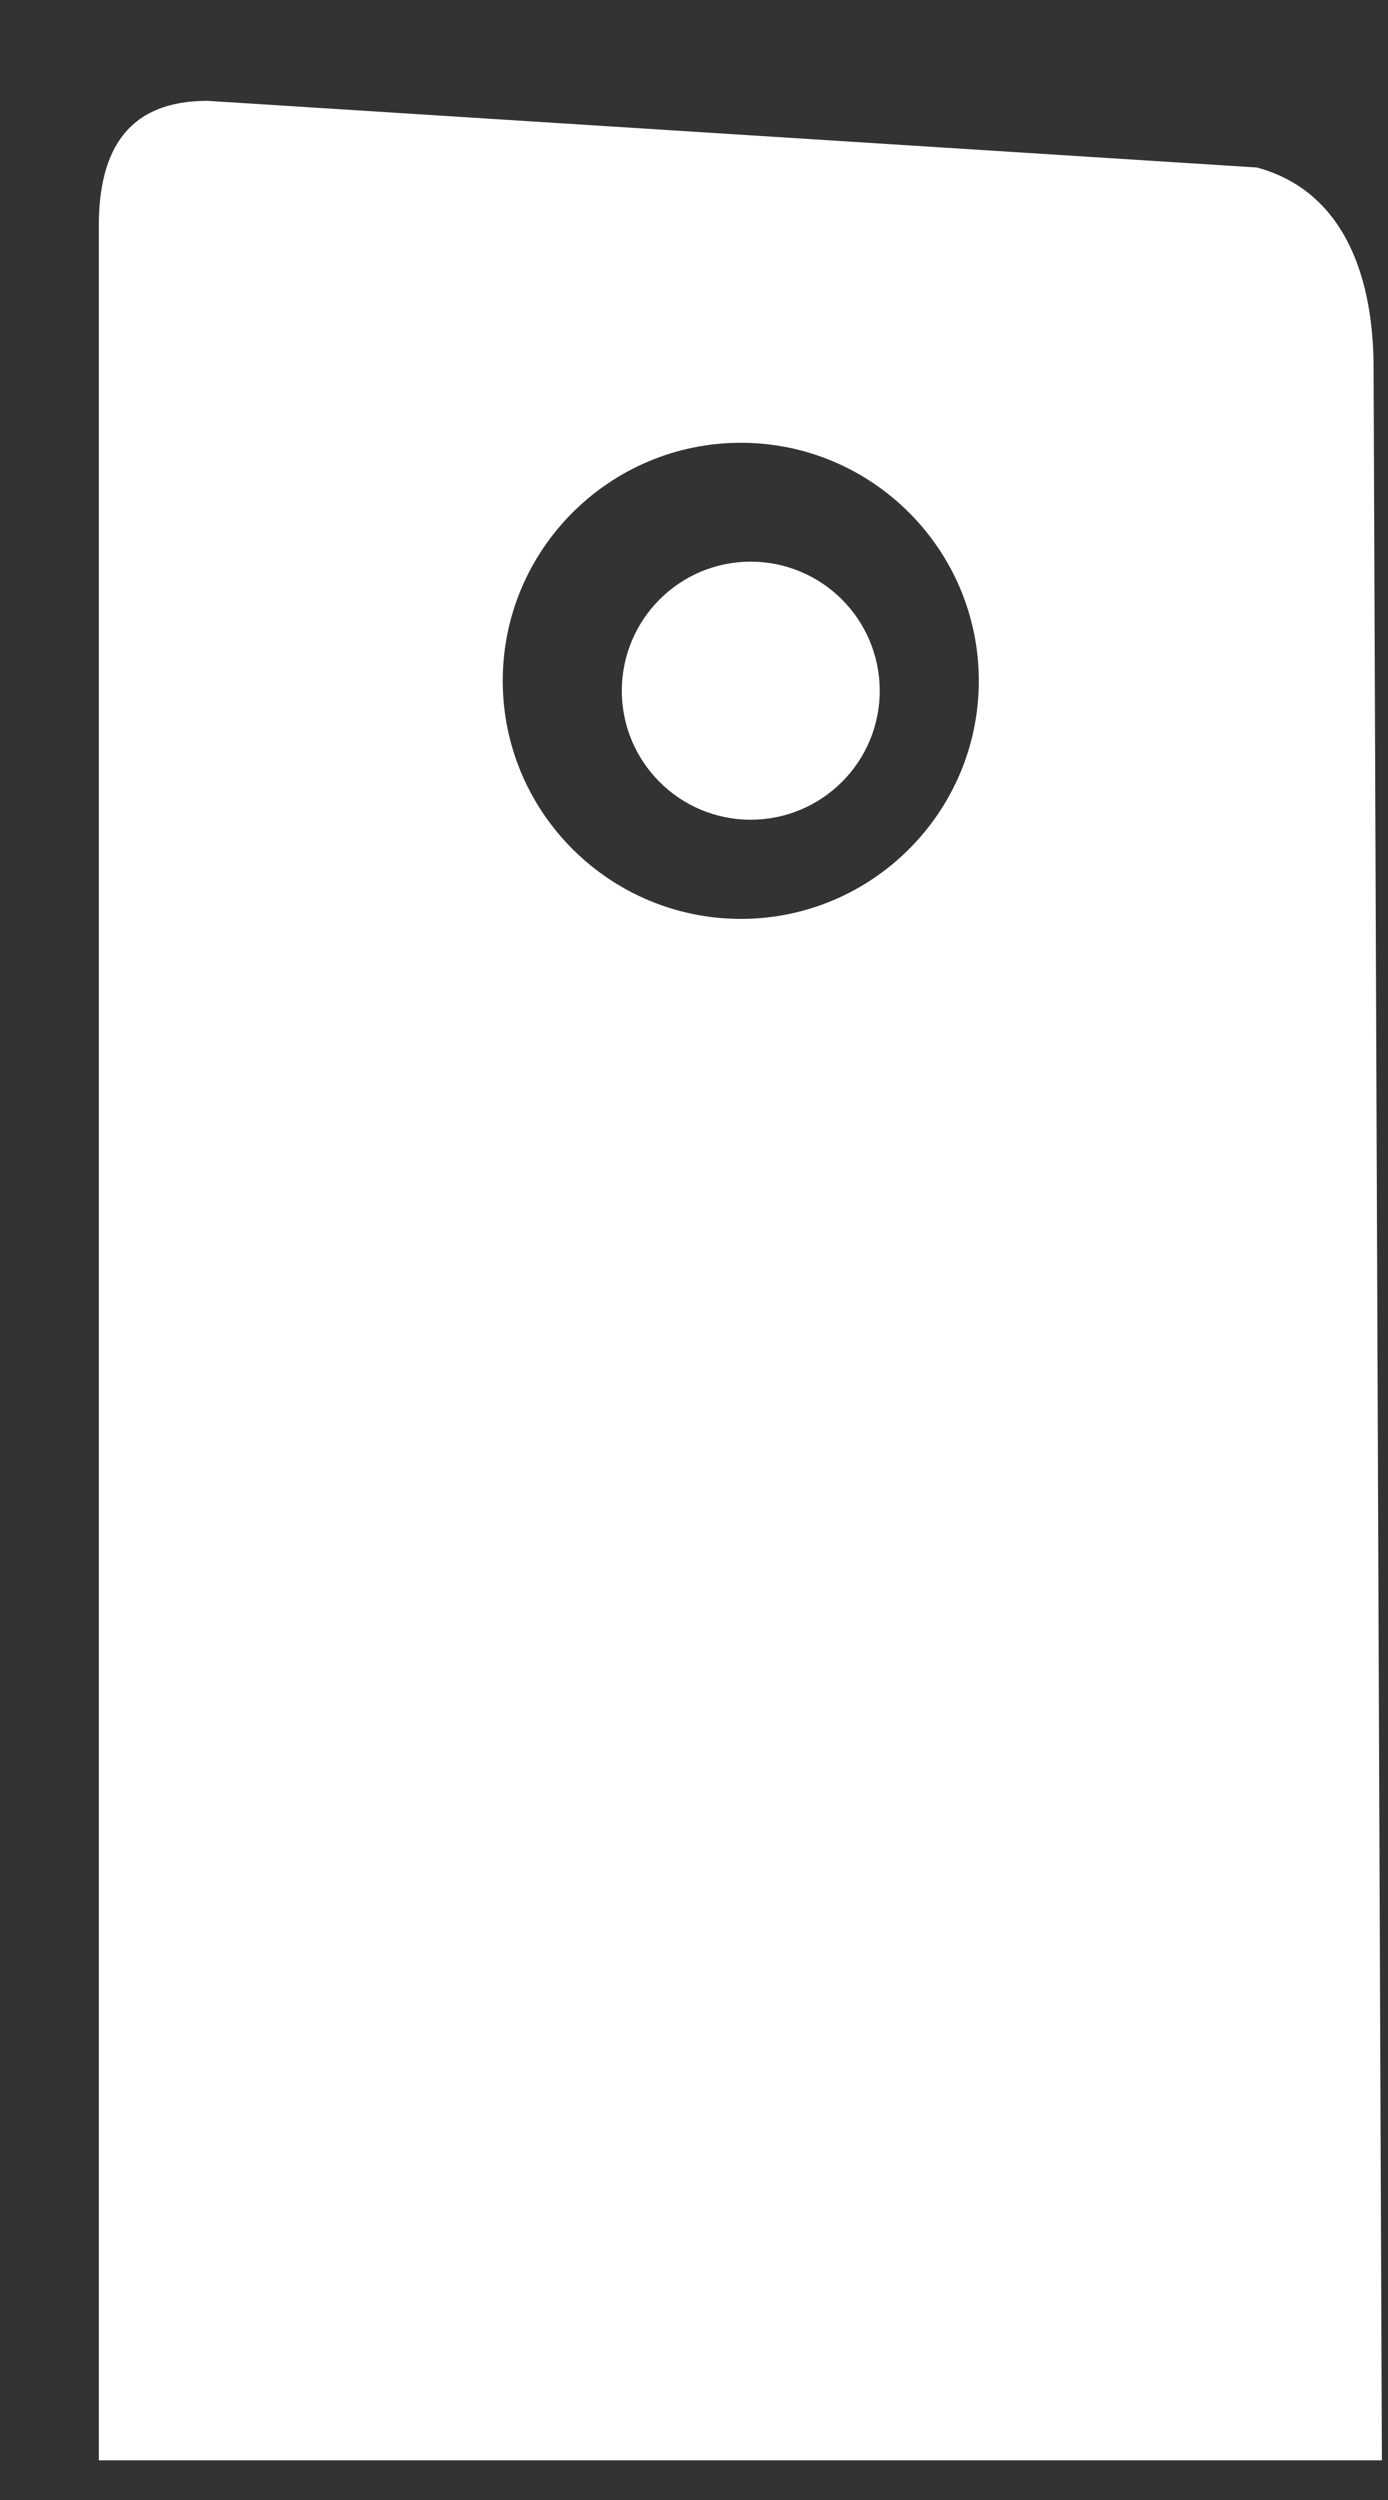 <svg width="5" height="9" viewBox="0 0 5 9" fill="none" xmlns="http://www.w3.org/2000/svg">
<rect x="0" y="0" width="5" height="9" fill="#333333" stroke="none"/>
<path fill-rule="evenodd" clip-rule="evenodd" d="M0.356 0.813V8.857H4.978L4.948 1.324C4.948 1.024 4.858 0.693 4.528 0.603L0.747 0.363C0.466 0.363 0.356 0.533 0.356 0.813ZM2.669 3.308C2.196 3.308 1.811 2.924 1.811 2.451C1.811 1.978 2.196 1.594 2.669 1.594C3.141 1.594 3.526 1.978 3.526 2.451C3.526 2.924 3.141 3.308 2.669 3.308ZM2.704 2.951C2.961 2.951 3.169 2.743 3.169 2.487C3.169 2.23 2.961 2.022 2.704 2.022C2.448 2.022 2.24 2.23 2.24 2.487C2.24 2.743 2.448 2.951 2.704 2.951Z" fill="white"/>
</svg>
